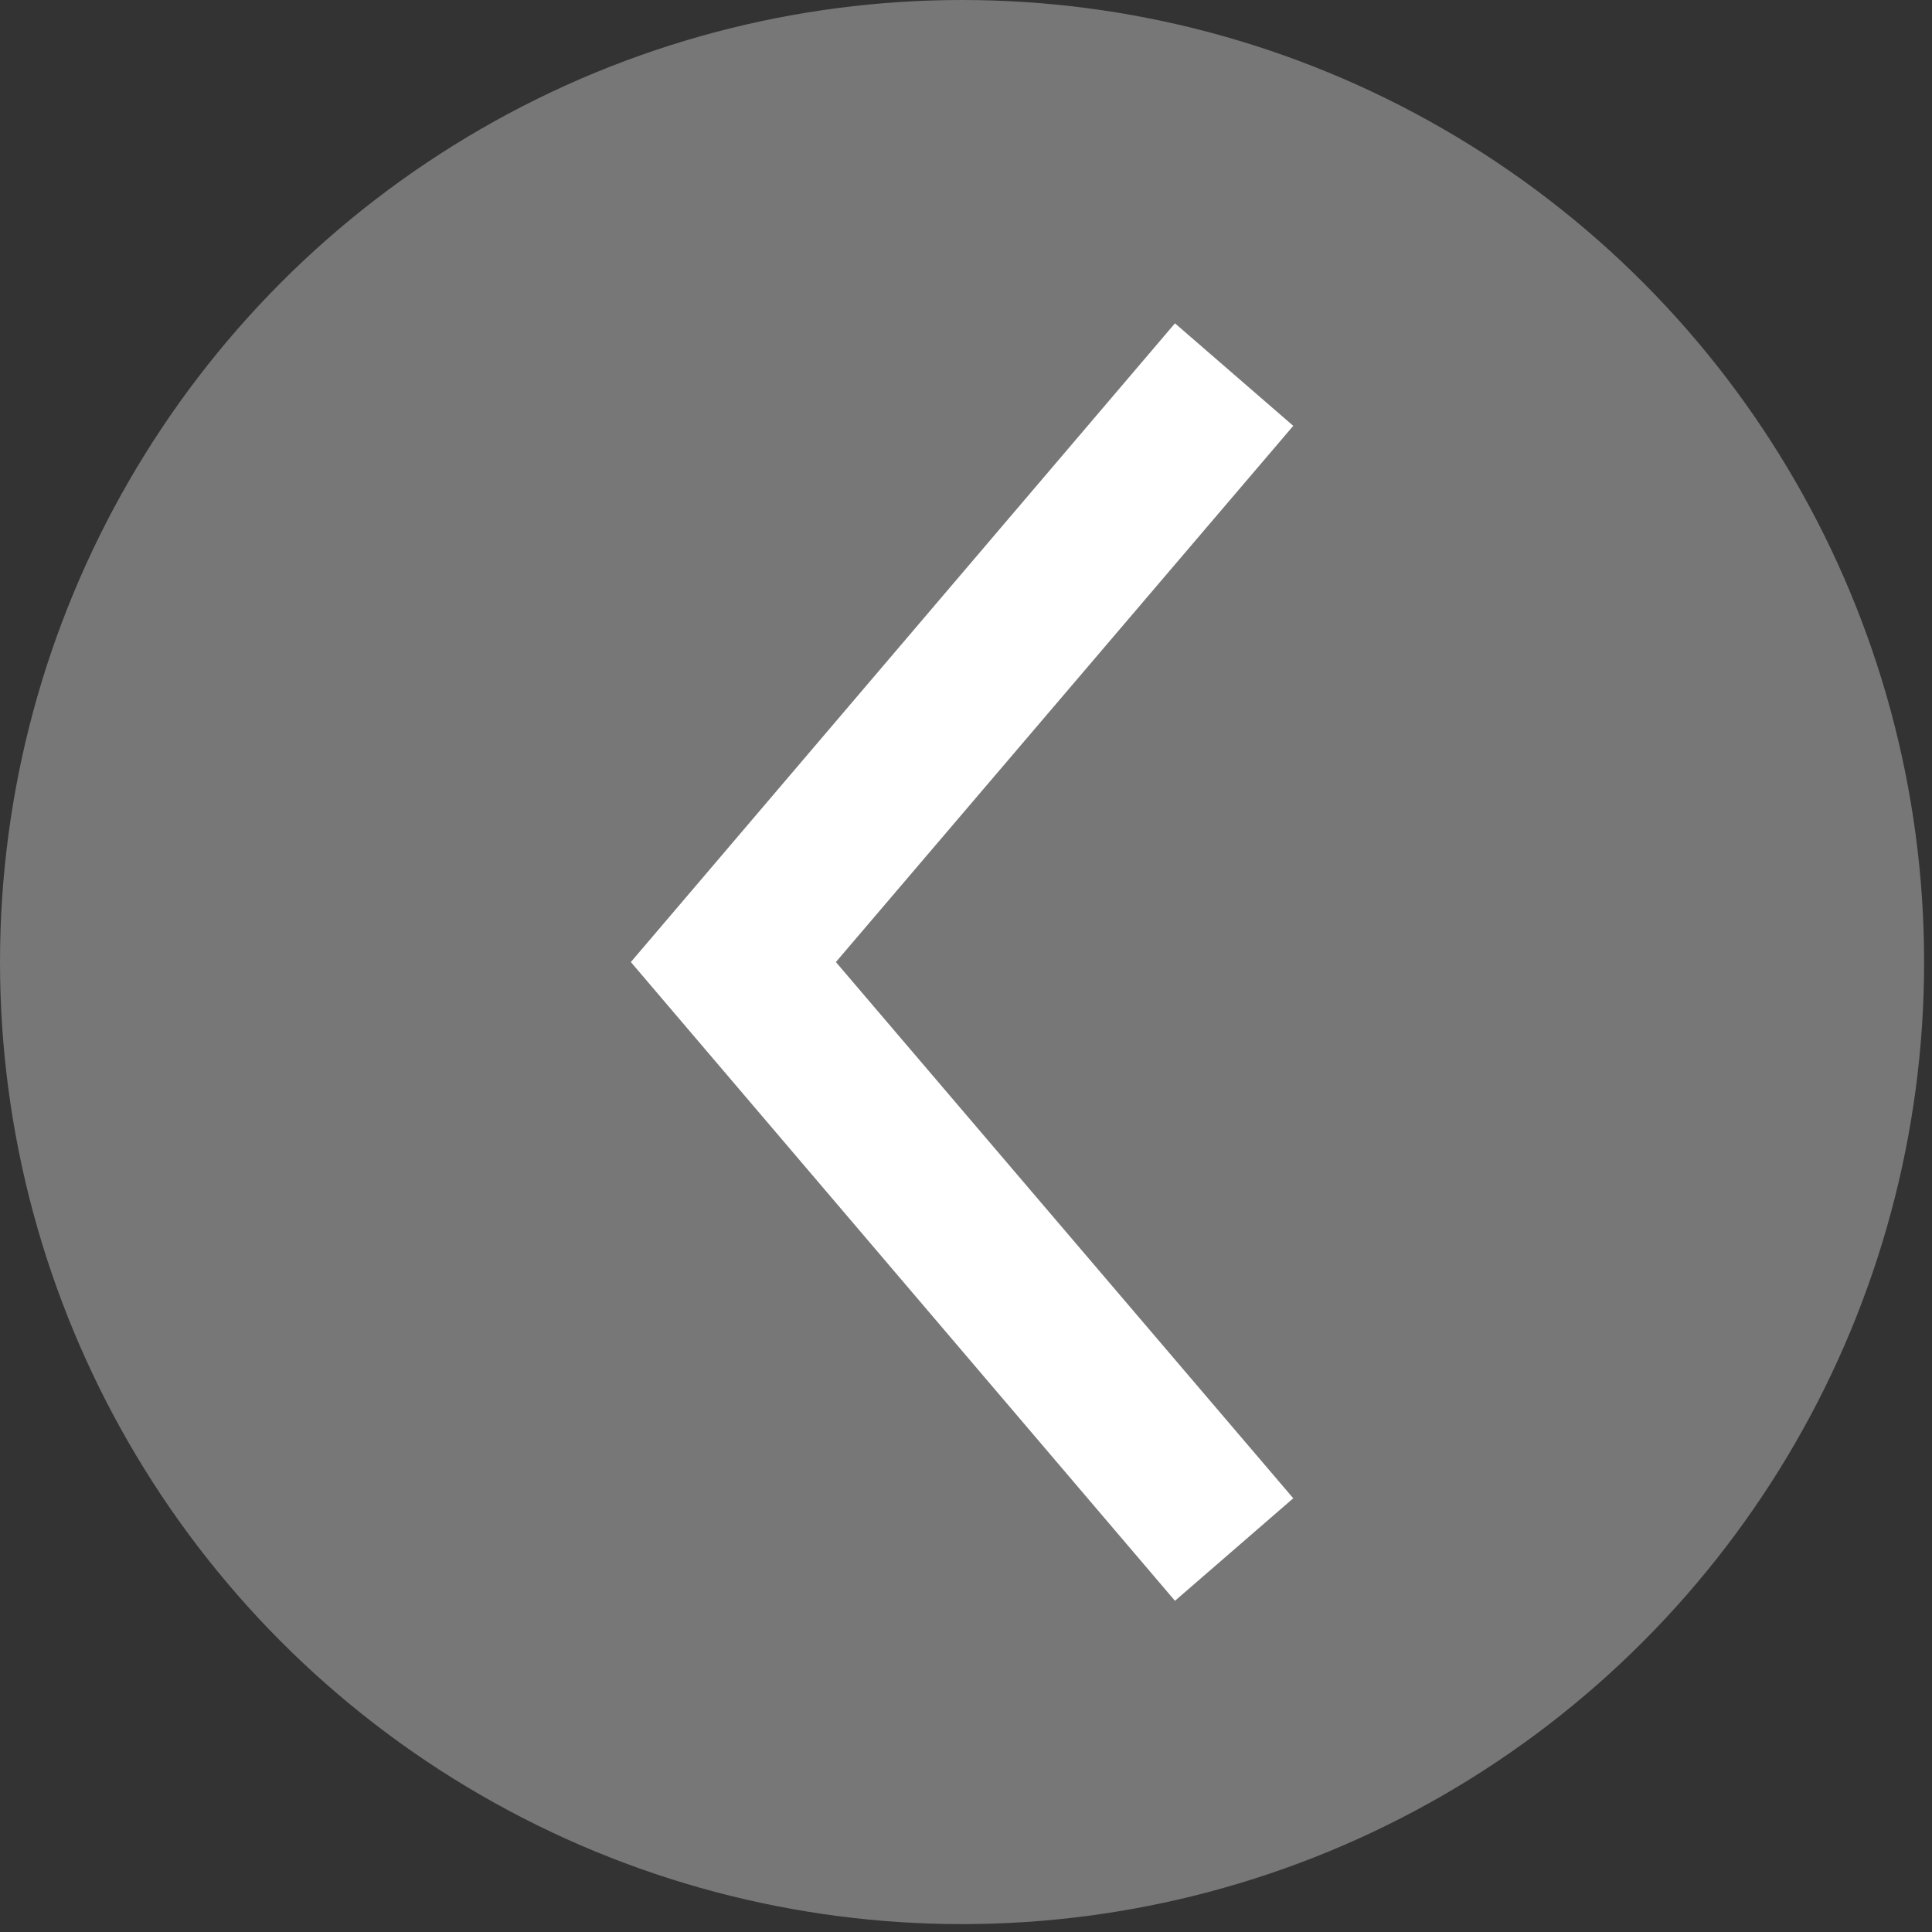 <?xml version="1.0" encoding="utf-8"?>
<!-- Generator: Adobe Illustrator 25.2.3, SVG Export Plug-In . SVG Version: 6.00 Build 0)  -->
<svg version="1.1" id="레이어_1" xmlns="http://www.w3.org/2000/svg" xmlns:xlink="http://www.w3.org/1999/xlink" x="0px"
	 y="0px" viewBox="0 0 24.5 24.5" style="enable-background:new 0 0 24.5 24.5;" xml:space="preserve">
<rect x="0" y="0" width="24.5" height="24.5" fill="#333333" stroke="none"/>
<style type="text/css">
	.st0{fill:#777777;}
	.st1{fill:#FFFFFF;}
</style>
<circle class="st0" cx="12.2" cy="12.2" r="12.2"/>
<g>
	<polygon class="st1" points="14.9,4.1 16.4,5.4 10.6,12.2 16.4,19 14.9,20.3 8,12.2 	"/>
</g>
</svg>
